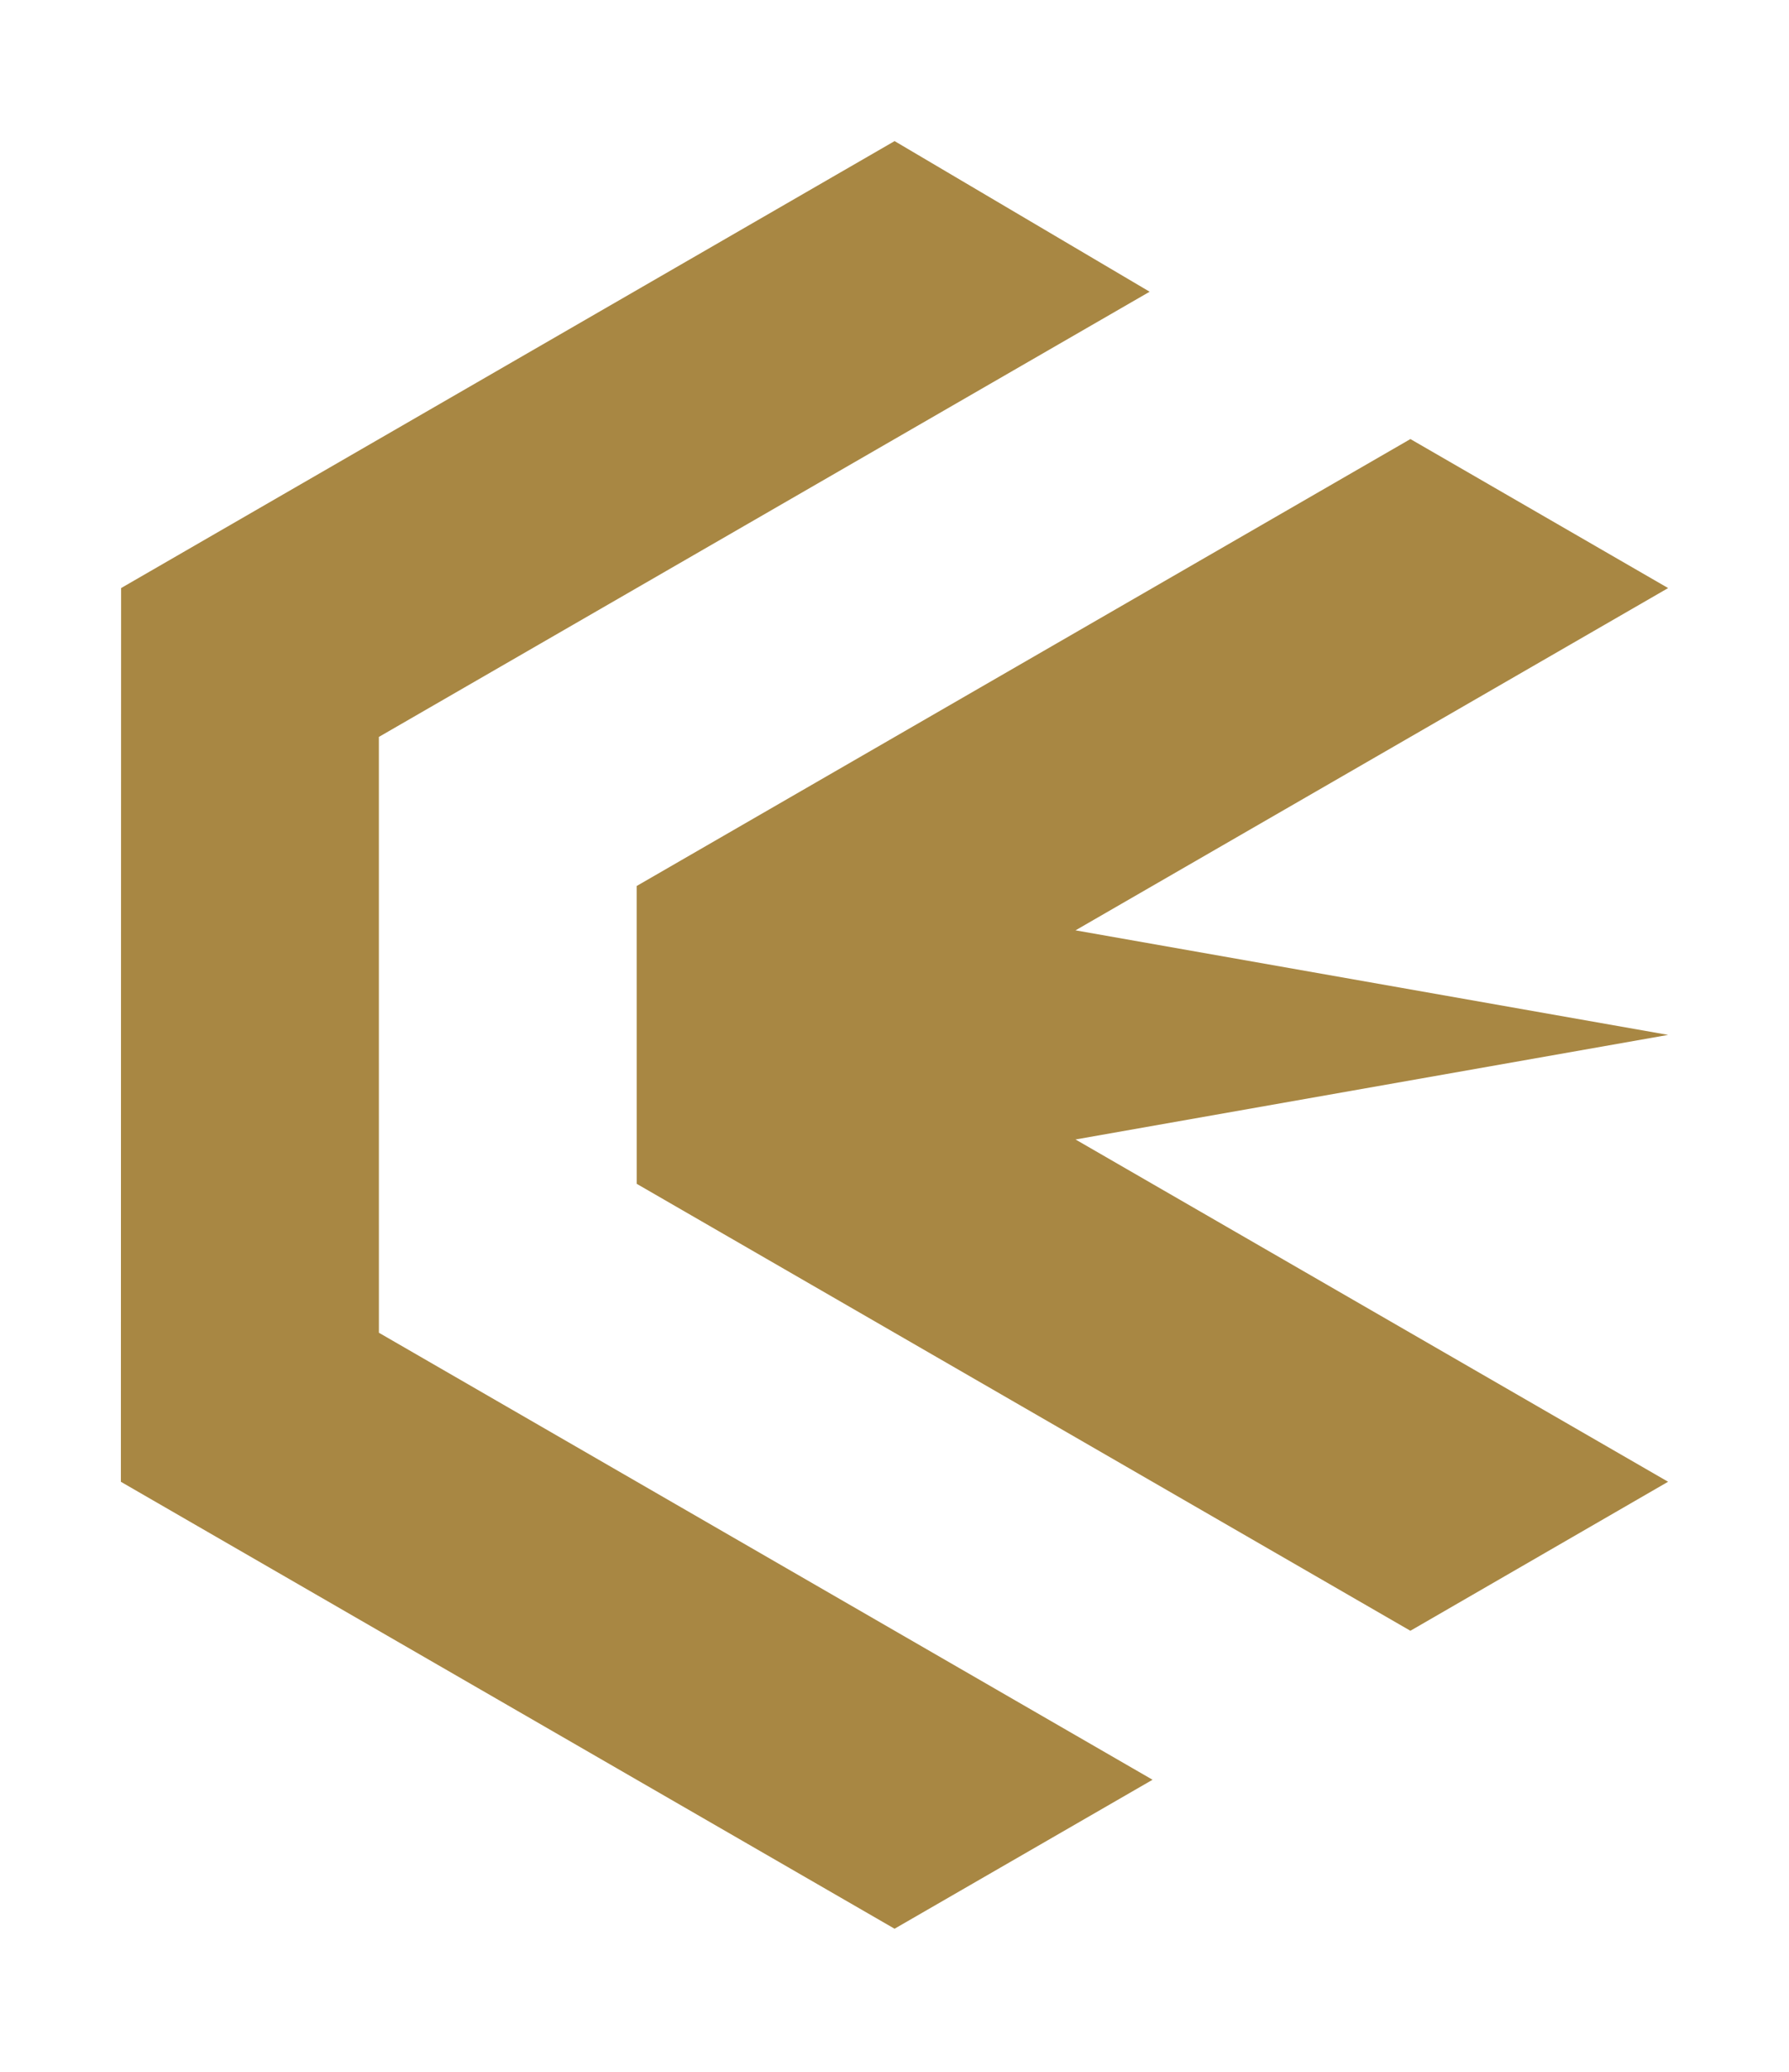 <?xml version="1.0" encoding="UTF-8" standalone="no"?>
<!DOCTYPE svg PUBLIC "-//W3C//DTD SVG 1.1//EN" "http://www.w3.org/Graphics/SVG/1.1/DTD/svg11.dtd">
<svg width="100%" height="100%" viewBox="0 0 222 257" version="1.1" xmlns="http://www.w3.org/2000/svg" xmlns:xlink="http://www.w3.org/1999/xlink" xml:space="preserve" xmlns:serif="http://www.serif.com/" style="fill-rule:evenodd;clip-rule:evenodd;stroke-linejoin:round;stroke-miterlimit:2;">
    <g transform="matrix(1,0,0,1,15,17.5)">
        <path d="M127.661,18.682L32.014,73.901L32.018,147.798L128.022,203.24L96.008,221.718L0,166.284L0.027,55.438L96.012,0L127.661,18.682ZM192,55.438L118.464,97.889L192,110.857L118.464,123.828L191.996,166.28L160.017,184.762L64.009,129.327L64.005,92.39L160.02,36.956L192,55.438Z" style="fill:rgb(168,135,67);"/>
    </g>
</svg>
